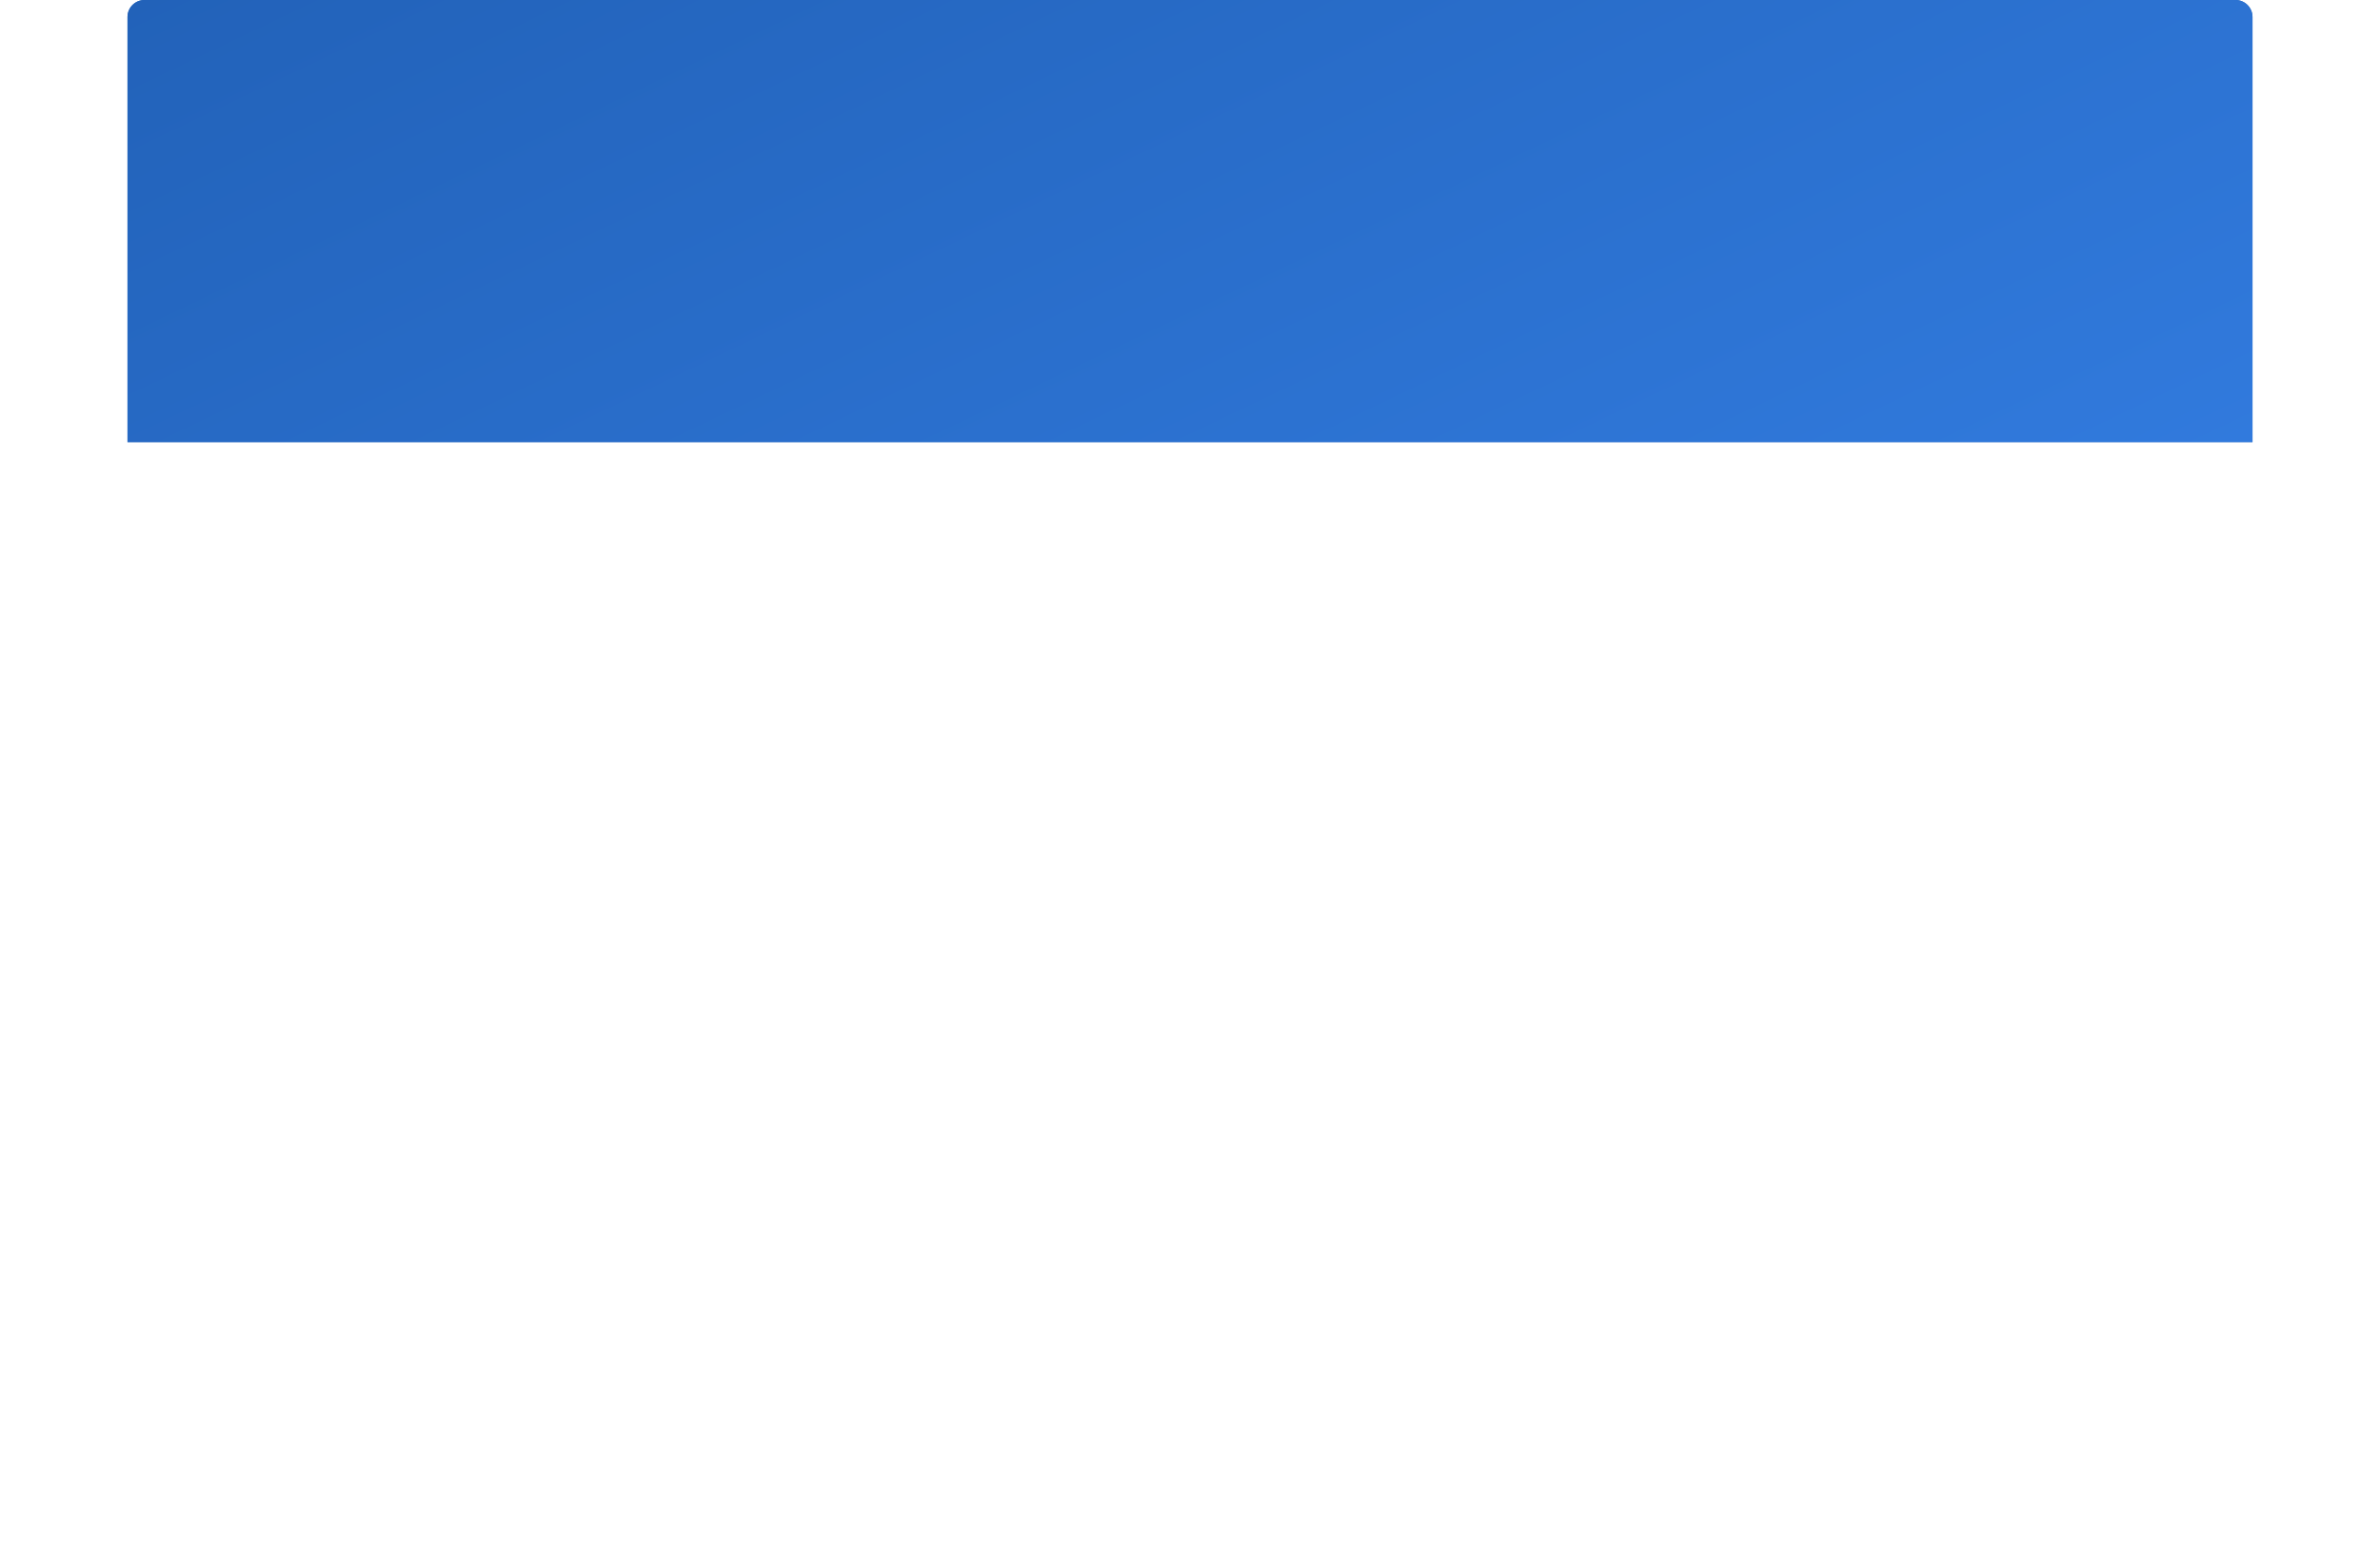 <?xml version="1.0" encoding="UTF-8"?> <svg xmlns="http://www.w3.org/2000/svg" width="560" height="366" viewBox="0 0 560 366" fill="none"> <g filter="url(#filter0_d)"> <rect x="30" y="104" width="500" height="228" rx="4" fill="white"></rect> </g> <path d="M30 4C30 1.791 31.791 0 34 0H526C528.209 0 530 1.791 530 4V104H30V4Z" fill="#2262B9"></path> <path d="M30 4C30 1.791 31.791 0 34 0H526C528.209 0 530 1.791 530 4V104H30V4Z" fill="url(#paint0_linear)"></path> <defs> <filter id="filter0_d" x="0" y="78" width="560" height="288" filterUnits="userSpaceOnUse" color-interpolation-filters="sRGB"> <feFlood flood-opacity="0" result="BackgroundImageFix"></feFlood> <feColorMatrix in="SourceAlpha" type="matrix" values="0 0 0 0 0 0 0 0 0 0 0 0 0 0 0 0 0 0 127 0"></feColorMatrix> <feMorphology radius="10" operator="erode" in="SourceAlpha" result="effect1_dropShadow"></feMorphology> <feOffset dy="4"></feOffset> <feGaussianBlur stdDeviation="20"></feGaussianBlur> <feColorMatrix type="matrix" values="0 0 0 0 0 0 0 0 0 0 0 0 0 0 0 0 0 0 0.1 0"></feColorMatrix> <feBlend mode="normal" in2="BackgroundImageFix" result="effect1_dropShadow"></feBlend> <feBlend mode="normal" in="SourceGraphic" in2="effect1_dropShadow" result="shape"></feBlend> </filter> <linearGradient id="paint0_linear" x1="30" y1="0" x2="163.714" y2="279.336" gradientUnits="userSpaceOnUse"> <stop stop-color="#2262B9"></stop> <stop offset="1" stop-color="#317ADD"></stop> </linearGradient> </defs> </svg> 